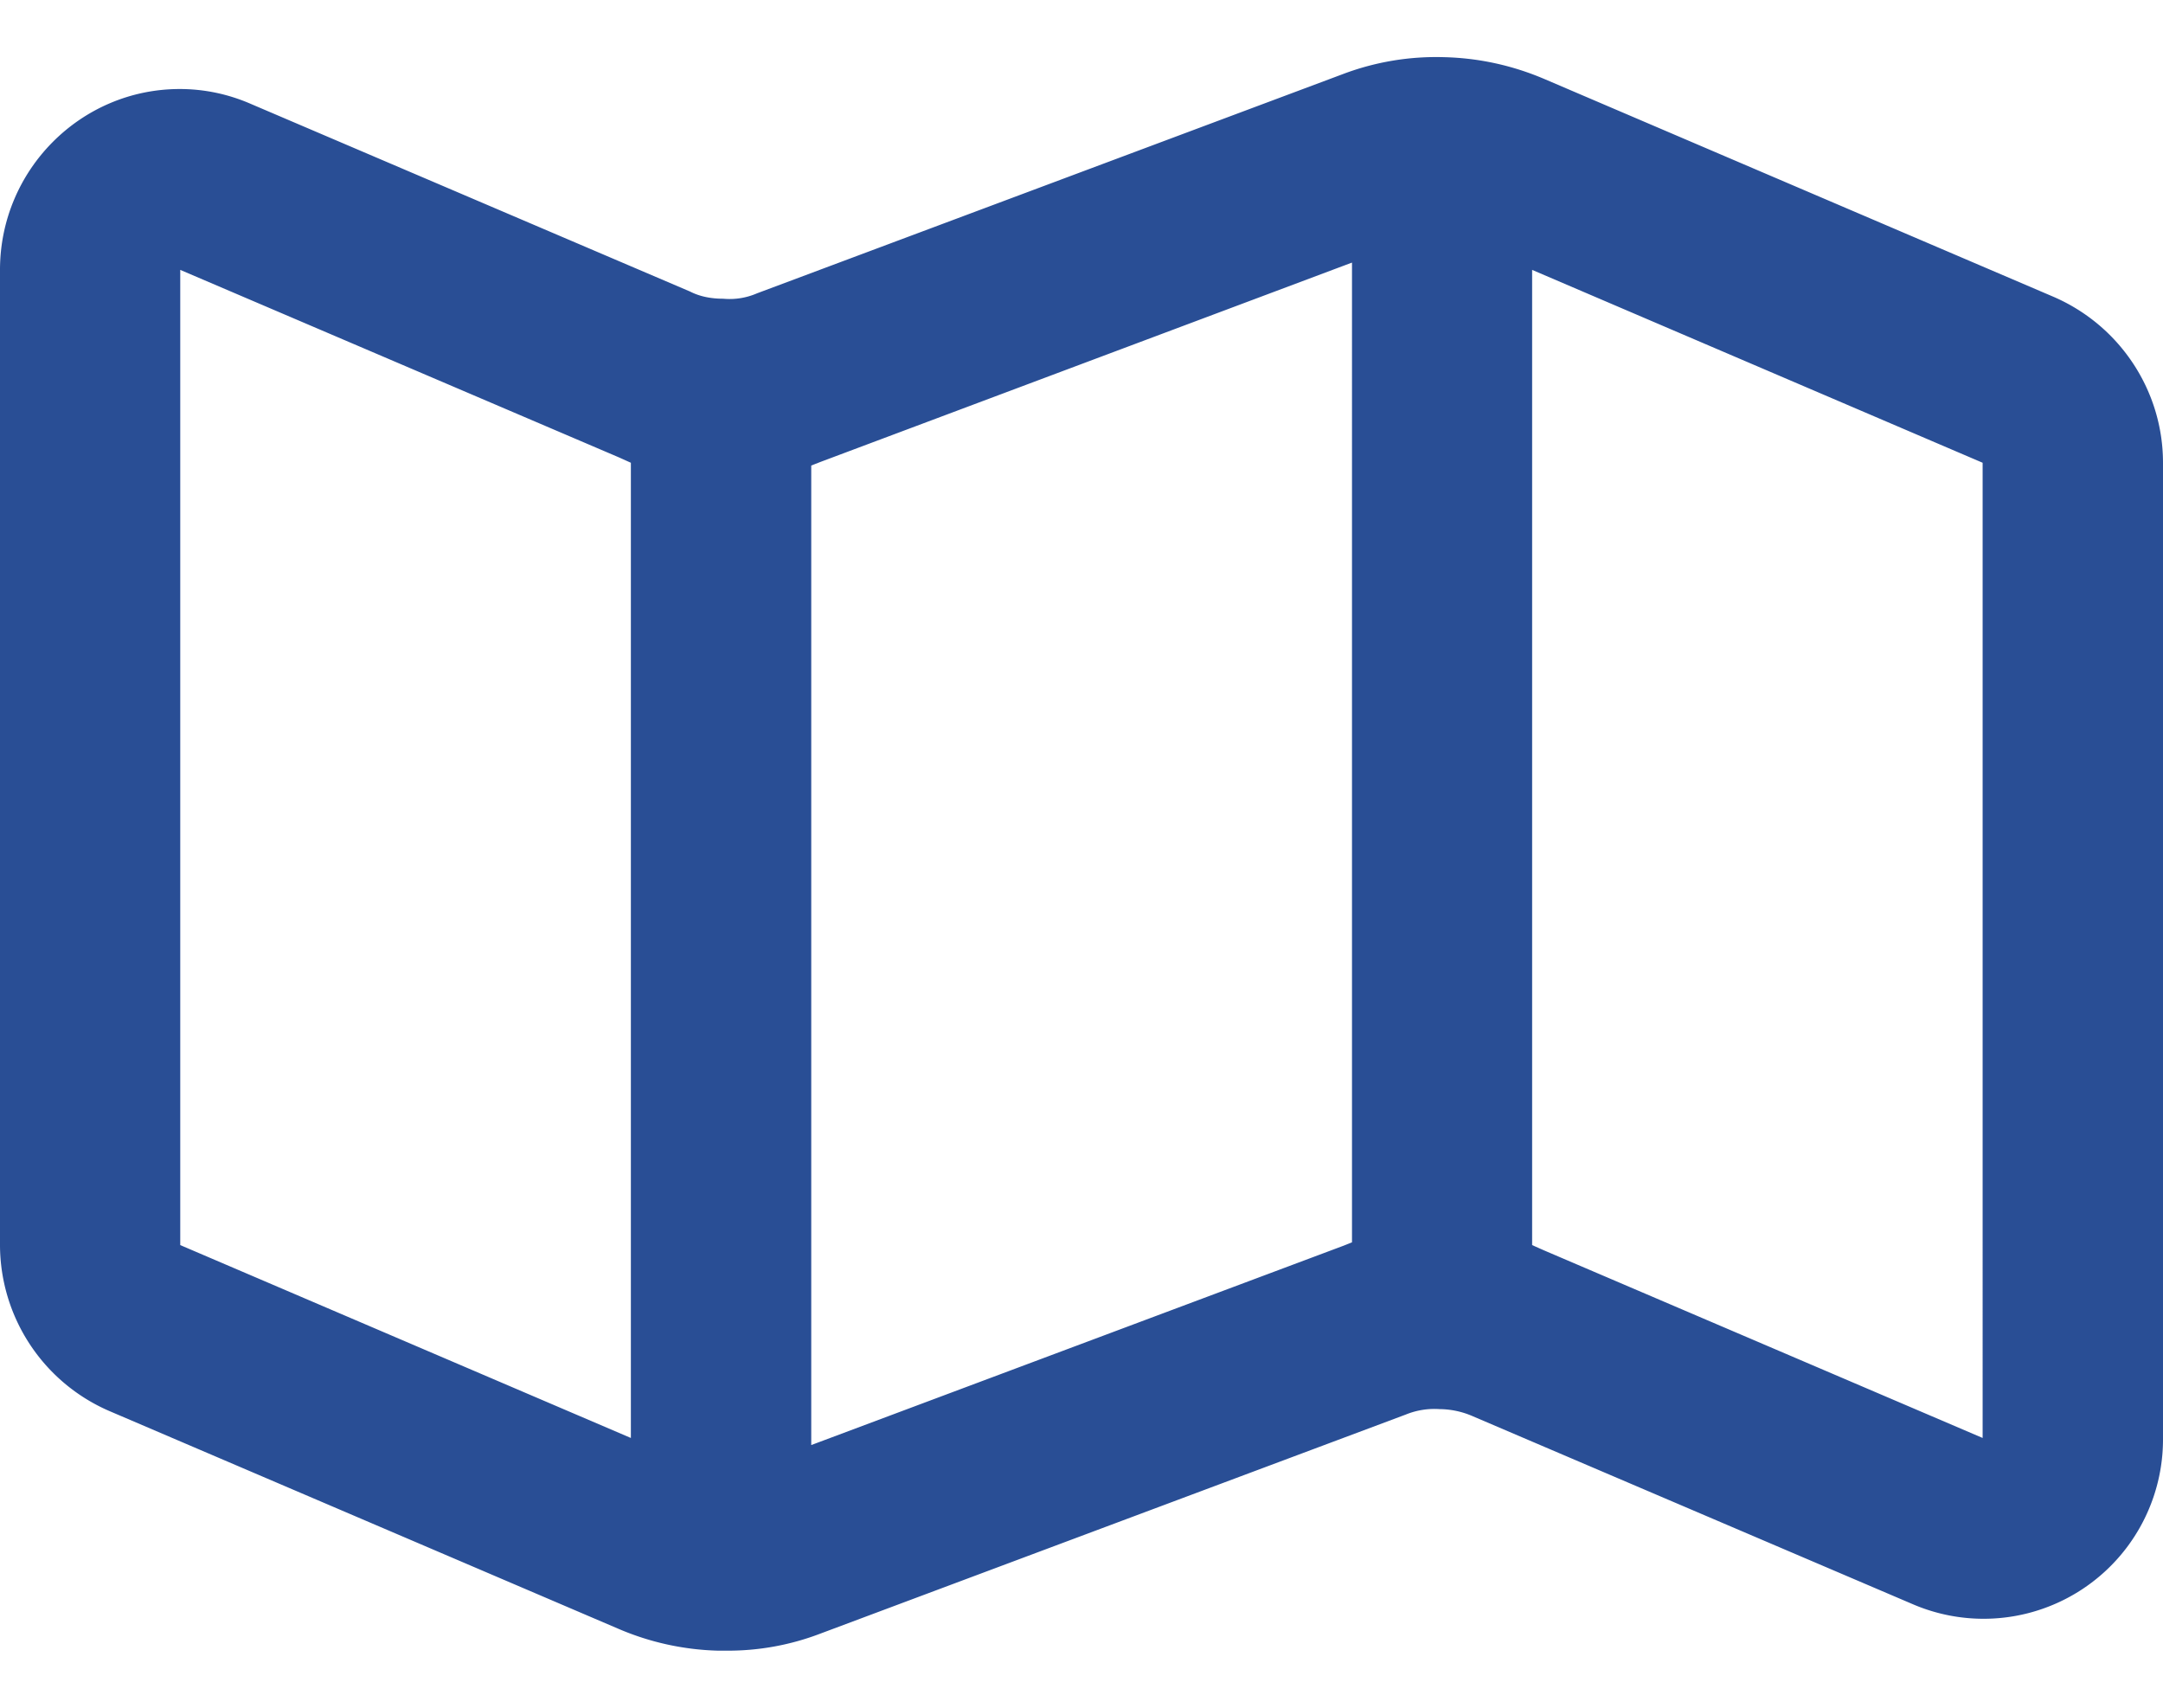 <svg width="19" height="15" xmlns="http://www.w3.org/2000/svg" xmlns:xlink="http://www.w3.org/1999/xlink" xmlns:svgjs="http://svgjs.com/svgjs" viewBox="0 0.501 19 13.998" fill="#294e95"><svg xmlns="http://www.w3.org/2000/svg" width="19" height="15" viewBox="0.5 0.869 18 13.261"><path paint-order="stroke fill markers" fill-rule="evenodd" d="M6.549 14.13h-.065-.007a2.246 2.246 0 0 1-.826-.18l-4.243-1.815a1.508 1.508 0 0 1-.908-1.38V2.64c0-.83.671-1.505 1.496-1.505.204 0 .404.042.594.125l3.652 1.56c.078.04.17.06.277.06a.573.573 0 0 0 .281-.045l4.872-1.823a2.195 2.195 0 0 1 .846-.142c.287.007.566.068.83.18l4.243 1.815c.552.24.909.782.909 1.38v8.115a1.493 1.493 0 0 1-2.09 1.38l-3.652-1.56a.701.701 0 0 0-.278-.06.631.631 0 0 0-.281.045l-4.872 1.823a2.15 2.15 0 0 1-.778.142zm5.2-11.55L7.328 4.238l-.077.03v8.151l4.422-1.656.078-.031V2.58zm1.501.06v8.115l.099.044 3.65 1.561V4.245L13.25 2.64zM2 2.64v8.115l3.75 1.605V4.245l-.1-.045L2 2.64z"/></svg></svg>